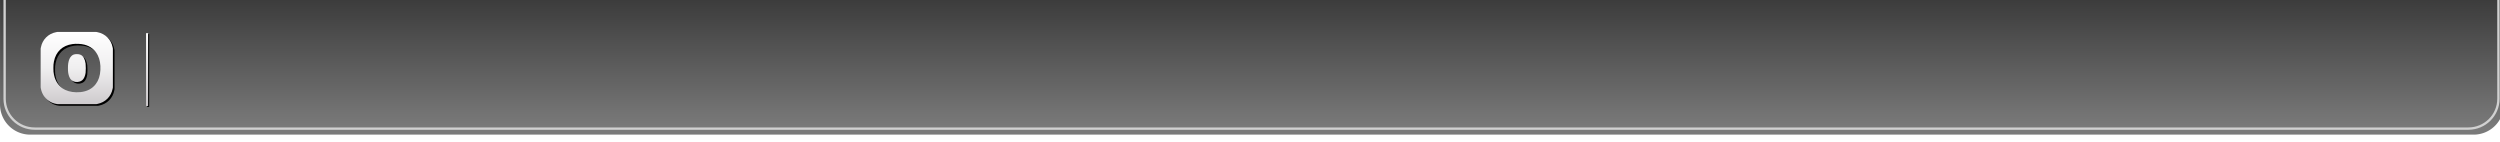 <?xml version="1.0" encoding="UTF-8" standalone="no"?>
<!-- Created with Inkscape (http://www.inkscape.org/) -->

<svg
   width="27.906cm"
   height="1.587cm"
   viewBox="0 0 279.06 15.87"
   version="1.1"
   id="svg1"
   inkscape:version="1.4.2 (ebf0e940d0, 2025-05-08)"
   sodipodi:docname="header_custom.svg"
   xml:space="preserve"
   xmlns:inkscape="http://www.inkscape.org/namespaces/inkscape"
   xmlns:sodipodi="http://sodipodi.sourceforge.net/DTD/sodipodi-0.dtd"
   xmlns:xlink="http://www.w3.org/1999/xlink"
   xmlns="http://www.w3.org/2000/svg"
   xmlns:svg="http://www.w3.org/2000/svg"><sodipodi:namedview
     id="namedview1"
     pagecolor="#ffffff"
     bordercolor="#000000"
     borderopacity="0.25"
     inkscape:showpageshadow="2"
     inkscape:pageopacity="0.0"
     inkscape:pagecheckerboard="0"
     inkscape:deskcolor="#d1d1d1"
     inkscape:document-units="mm"
     inkscape:zoom="1"
     inkscape:cx="-430"
     inkscape:cy="95.5"
     inkscape:window-width="2048"
     inkscape:window-height="1044"
     inkscape:window-x="0"
     inkscape:window-y="0"
     inkscape:window-maximized="1"
     inkscape:current-layer="layer1" /><defs
     id="defs1"><linearGradient
       id="linearGradient17"
       inkscape:collect="always"><stop
         style="stop-color:#ffffff;stop-opacity:1;"
         offset="0"
         id="stop17" /><stop
         style="stop-color:#cecacd;stop-opacity:1;"
         offset="1"
         id="stop18" /></linearGradient><linearGradient
       id="swatch10"
       inkscape:swatch="solid"><stop
         style="stop-color:#000000;stop-opacity:1;"
         offset="0"
         id="stop10" /></linearGradient><inkscape:path-effect
       effect="fillet_chamfer"
       id="path-effect2"
       is_visible="true"
       lpeversion="1"
       nodesatellites_param="F,0,0,1,0,0,0,1 @ F,0,0,1,0,0,0,1 @ F,0,1,1,0,12.712,0,1 @ F,0,0,1,0,12.712,0,1"
       radius="0"
       unit="px"
       method="auto"
       mode="F"
       chamfer_steps="1"
       flexible="false"
       use_knot_distance="true"
       apply_no_radius="true"
       apply_with_radius="true"
       only_selected="false"
       hide_knots="false" /><linearGradient
       inkscape:collect="always"
       xlink:href="#linearGradient28"
       id="linearGradient29"
       x1="525.492"
       y1="0.033"
       x2="525.492"
       y2="53.867"
       gradientUnits="userSpaceOnUse" /><linearGradient
       id="linearGradient28"
       inkscape:collect="always"><stop
         style="stop-color:#3c3c3c;stop-opacity:1"
         offset="0"
         id="stop28" /><stop
         style="stop-color:#7a7a7a;stop-opacity:1;"
         offset="1"
         id="stop29" /></linearGradient><inkscape:path-effect
       effect="fillet_chamfer"
       id="path-effect28"
       is_visible="true"
       lpeversion="1"
       nodesatellites_param="F,0,0,1,0,0,0,1 @ F,0,0,1,0,0,0,1 @ F,0,1,1,0,12.712,0,1 @ F,0,0,1,0,12.712,0,1"
       radius="0"
       unit="px"
       method="auto"
       mode="F"
       chamfer_steps="1"
       flexible="false"
       use_knot_distance="true"
       apply_no_radius="true"
       apply_with_radius="true"
       only_selected="false"
       hide_knots="false" /><inkscape:path-effect
       effect="fillet_chamfer"
       id="path-effect30"
       is_visible="true"
       lpeversion="1"
       nodesatellites_param="F,0,0,1,0,0,0,1 @ F,0,0,1,0,0,0,1 @ F,0,1,1,0,12.712,0,1 @ F,0,0,1,0,12.712,0,1"
       radius="0"
       unit="px"
       method="auto"
       mode="F"
       chamfer_steps="1"
       flexible="false"
       use_knot_distance="true"
       apply_no_radius="true"
       apply_with_radius="true"
       only_selected="false"
       hide_knots="false" /><inkscape:path-effect
       effect="fillet_chamfer"
       id="path-effect7-0"
       is_visible="true"
       lpeversion="1"
       nodesatellites_param="F,0,0,1,0,0,0,1 @ F,0,0,1,0,0,0,1 @ F,0,1,1,0,12.712,0,1 @ F,0,0,1,0,12.712,0,1"
       radius="0"
       unit="px"
       method="auto"
       mode="F"
       chamfer_steps="1"
       flexible="false"
       use_knot_distance="true"
       apply_no_radius="true"
       apply_with_radius="true"
       only_selected="false"
       hide_knots="false" /><filter
       inkscape:collect="always"
       style="color-interpolation-filters:sRGB"
       id="filter4"
       x="-0.024"
       y="-0.024"
       width="1.049"
       height="1.049"><feGaussianBlur
         inkscape:collect="always"
         stdDeviation="0.309"
         id="feGaussianBlur4" /></filter><linearGradient
       inkscape:collect="always"
       xlink:href="#linearGradient2"
       id="linearGradient3"
       x1="70.447"
       y1="13.65"
       x2="70.447"
       y2="43.876"
       gradientUnits="userSpaceOnUse" /><linearGradient
       id="linearGradient2"
       inkscape:collect="always"><stop
         style="stop-color:#ffffff;stop-opacity:1;"
         offset="0"
         id="stop2" /><stop
         style="stop-color:#f0eff0;stop-opacity:1;"
         offset="0.489"
         id="stop4" /><stop
         style="stop-color:#cecacd;stop-opacity:1;"
         offset="1"
         id="stop3" /></linearGradient><filter
       inkscape:collect="always"
       style="color-interpolation-filters:sRGB"
       id="filter11"
       x="-0.001"
       y="-0.005"
       width="1.001"
       height="1.019"><feGaussianBlur
         inkscape:collect="always"
         stdDeviation="0.111"
         id="feGaussianBlur11" /></filter><linearGradient
       inkscape:collect="always"
       xlink:href="#linearGradient17"
       id="linearGradient18"
       x1="16.408"
       y1="3.679"
       x2="16.408"
       y2="11.823"
       gradientUnits="userSpaceOnUse"
       gradientTransform="matrix(4.269,0,0,3.78,-8.084,-0.002)" /><filter
       inkscape:collect="always"
       style="color-interpolation-filters:sRGB"
       id="filter19"
       x="-0.5"
       y="-0.012"
       width="2"
       height="1.025"><feGaussianBlur
         inkscape:collect="always"
         stdDeviation="0.042"
         id="feGaussianBlur19" /></filter></defs><g
     inkscape:label="Layer 1"
     inkscape:groupmode="layer"
     id="layer1"
     transform="translate(-29.973,-36.208)"
     style="display:inline"><g
       id="g30"
       inkscape:label="vector_head"
       style="display:inline"
       transform="matrix(0.265,0,0,0.265,29.974,36.209)"><path
         id="path27"
         style="display:inline;fill:url(#linearGradient29);stroke:none;stroke-width:6.663;stroke-dasharray:none;stroke-opacity:1"
         d="M 0.002,0 H 1054.667 v 43.994 a 12.712,12.712 135 0 1 -12.712,12.712 l -1029.241,0 A 12.712,12.712 45 0 1 0.002,43.994 Z"
         sodipodi:nodetypes="ccccc"
         inkscape:label="header"
         inkscape:original-d="M 0.00152356,0 H 1054.6669 v 56.706646 c -351.55513,0 -703.11025,0 -1054.66537644,0 z"
         inkscape:path-effect="#path-effect28" /><path
         id="path1"
         style="display:inline;mix-blend-mode:normal;fill:none;fill-opacity:1;stroke:#d1d1d1;stroke-width:0.992;stroke-dasharray:none;stroke-opacity:1;filter:url(#filter11)"
         d="M 1054.667,1.995 V 43.994 c 0,7.021 -5.691,12.712 -12.712,12.712 H 12.714 c -7.021,0 -12.712,-5.691 -12.712,-12.712 V 1.995"
         sodipodi:nodetypes="ccccsc"
         inkscape:label="edging_white"
         transform="matrix(0.996,0,0,0.99,1.945,-1.971)" /><path
         style="display:inline;mix-blend-mode:normal;fill:#000000;fill-opacity:1;stroke-width:0.045;stroke-dasharray:none;filter:url(#filter4)"
         d="m 24.989,44.558 c -0.91,-0.086 -1.933,-0.382 -2.794,-0.807 -2.231,-1.102 -3.787,-3.172 -4.268,-5.68 l -0.103,-0.534 v -8.179 -8.179 l 0.103,-0.534 c 0.633,-3.296 3.097,-5.76 6.393,-6.393 l 0.534,-0.103 h 8.179 8.179 l 0.534,0.103 c 3.296,0.633 5.76,3.097 6.393,6.393 l 0.103,0.534 v 8.179 8.179 l -0.103,0.534 c -0.633,3.296 -3.06,5.732 -6.369,6.392 l -0.513,0.102 -8.044,0.005 c -4.424,0.003 -8.125,-0.003 -8.224,-0.012 z m 9.598,-5.066 c 2.784,-0.284 4.98,-1.437 6.448,-3.386 1.208,-1.603 1.821,-3.464 1.953,-5.926 0.125,-2.334 -0.25,-4.459 -1.082,-6.136 -1.16,-2.338 -3.089,-3.88 -5.674,-4.534 -1.435,-0.363 -3.446,-0.461 -5.028,-0.244 -4.185,0.574 -6.99,3.213 -7.786,7.324 -0.193,0.998 -0.232,1.456 -0.232,2.768 0,1.344 0.039,1.794 0.248,2.839 0.58,2.907 2.265,5.176 4.723,6.362 1.741,0.84 4.051,1.175 6.43,0.933 z m -2.118,-4.295 c -1.316,-0.225 -2.086,-0.866 -2.604,-2.168 -0.177,-0.444 -0.358,-1.124 -0.435,-1.636 -0.158,-1.047 -0.149,-3.058 0.018,-4.085 0.227,-1.398 0.676,-2.398 1.371,-3.053 0.583,-0.55 1.217,-0.765 2.258,-0.767 0.71,-7.1e-4 1.109,0.075 1.616,0.307 1.064,0.487 1.789,1.786 2.062,3.693 0.116,0.811 0.118,3.127 0.004,3.898 -0.202,1.359 -0.668,2.414 -1.342,3.037 -0.675,0.624 -1.916,0.95 -2.948,0.774 z"
         id="path4"
         sodipodi:nodetypes="csscccsscccsscccssccccsssssssscsscsssscsscscc"
         inkscape:label="logo_shadow" /><path
         style="display:inline;fill:url(#linearGradient3);fill-opacity:1;stroke-width:0.045"
         d="m 24.289,43.858 c -0.91,-0.086 -1.933,-0.382 -2.794,-0.807 -2.231,-1.102 -3.787,-3.172 -4.268,-5.68 l -0.103,-0.534 v -8.179 -8.179 l 0.103,-0.534 c 0.633,-3.296 3.097,-5.76 6.393,-6.393 l 0.534,-0.103 h 8.179 8.179 l 0.534,0.103 c 3.296,0.633 5.76,3.097 6.393,6.393 l 0.103,0.534 v 8.179 8.179 l -0.103,0.534 c -0.633,3.296 -3.06,5.732 -6.369,6.392 l -0.513,0.102 -8.044,0.005 c -4.424,0.003 -8.125,-0.003 -8.224,-0.012 z m 9.598,-5.066 c 2.784,-0.284 4.98,-1.437 6.448,-3.386 1.208,-1.603 1.821,-3.464 1.953,-5.926 0.125,-2.334 -0.25,-4.459 -1.082,-6.136 -1.16,-2.338 -3.089,-3.88 -5.674,-4.534 -1.435,-0.363 -3.446,-0.461 -5.028,-0.244 -4.185,0.574 -6.99,3.213 -7.786,7.324 -0.193,0.998 -0.232,1.456 -0.232,2.768 0,1.344 0.039,1.794 0.248,2.839 0.58,2.907 2.265,5.176 4.723,6.362 1.741,0.84 4.051,1.175 6.43,0.933 z m -2.118,-4.295 c -1.316,-0.225 -2.086,-0.866 -2.604,-2.168 -0.177,-0.444 -0.358,-1.124 -0.435,-1.636 -0.158,-1.047 -0.149,-3.058 0.018,-4.085 0.227,-1.398 0.676,-2.398 1.371,-3.053 0.583,-0.55 1.217,-0.765 2.258,-0.767 0.71,-7.1e-4 1.109,0.075 1.616,0.307 1.064,0.487 1.789,1.786 2.062,3.693 0.116,0.811 0.118,3.127 0.004,3.898 -0.202,1.359 -0.668,2.414 -1.342,3.037 -0.675,0.624 -1.916,0.95 -2.948,0.774 z"
         id="path39"
         sodipodi:nodetypes="csscccsscccsscccssccccsssssssscsscsssscsscscc"
         inkscape:label="logo" /><path
         style="baseline-shift:baseline;display:inline;overflow:visible;opacity:1;mix-blend-mode:normal;vector-effect:none;fill:#000000;fill-opacity:1;filter:url(#filter19);enable-background:accumulate;stop-color:#000000;stop-opacity:1"
         d="m 16.305,3.695 v 8.115 h 0.201 V 3.695 Z"
         id="path16"
         transform="matrix(4.269,0,0,3.78,-7.637,0.371)"
         inkscape:label="vertical_bar_shadow"
         sodipodi:nodetypes="ccccc" /><path
         style="baseline-shift:baseline;display:inline;overflow:visible;opacity:1;fill:url(#linearGradient18);fill-opacity:1;stroke-width:4.418;stroke-dasharray:none;enable-background:accumulate;stop-color:#000000;stop-opacity:1"
         d="m 61.521,13.964 v 30.672 h 0.859 V 13.964 Z"
         id="path19"
         inkscape:label="vertical_bar" /></g></g></svg>
